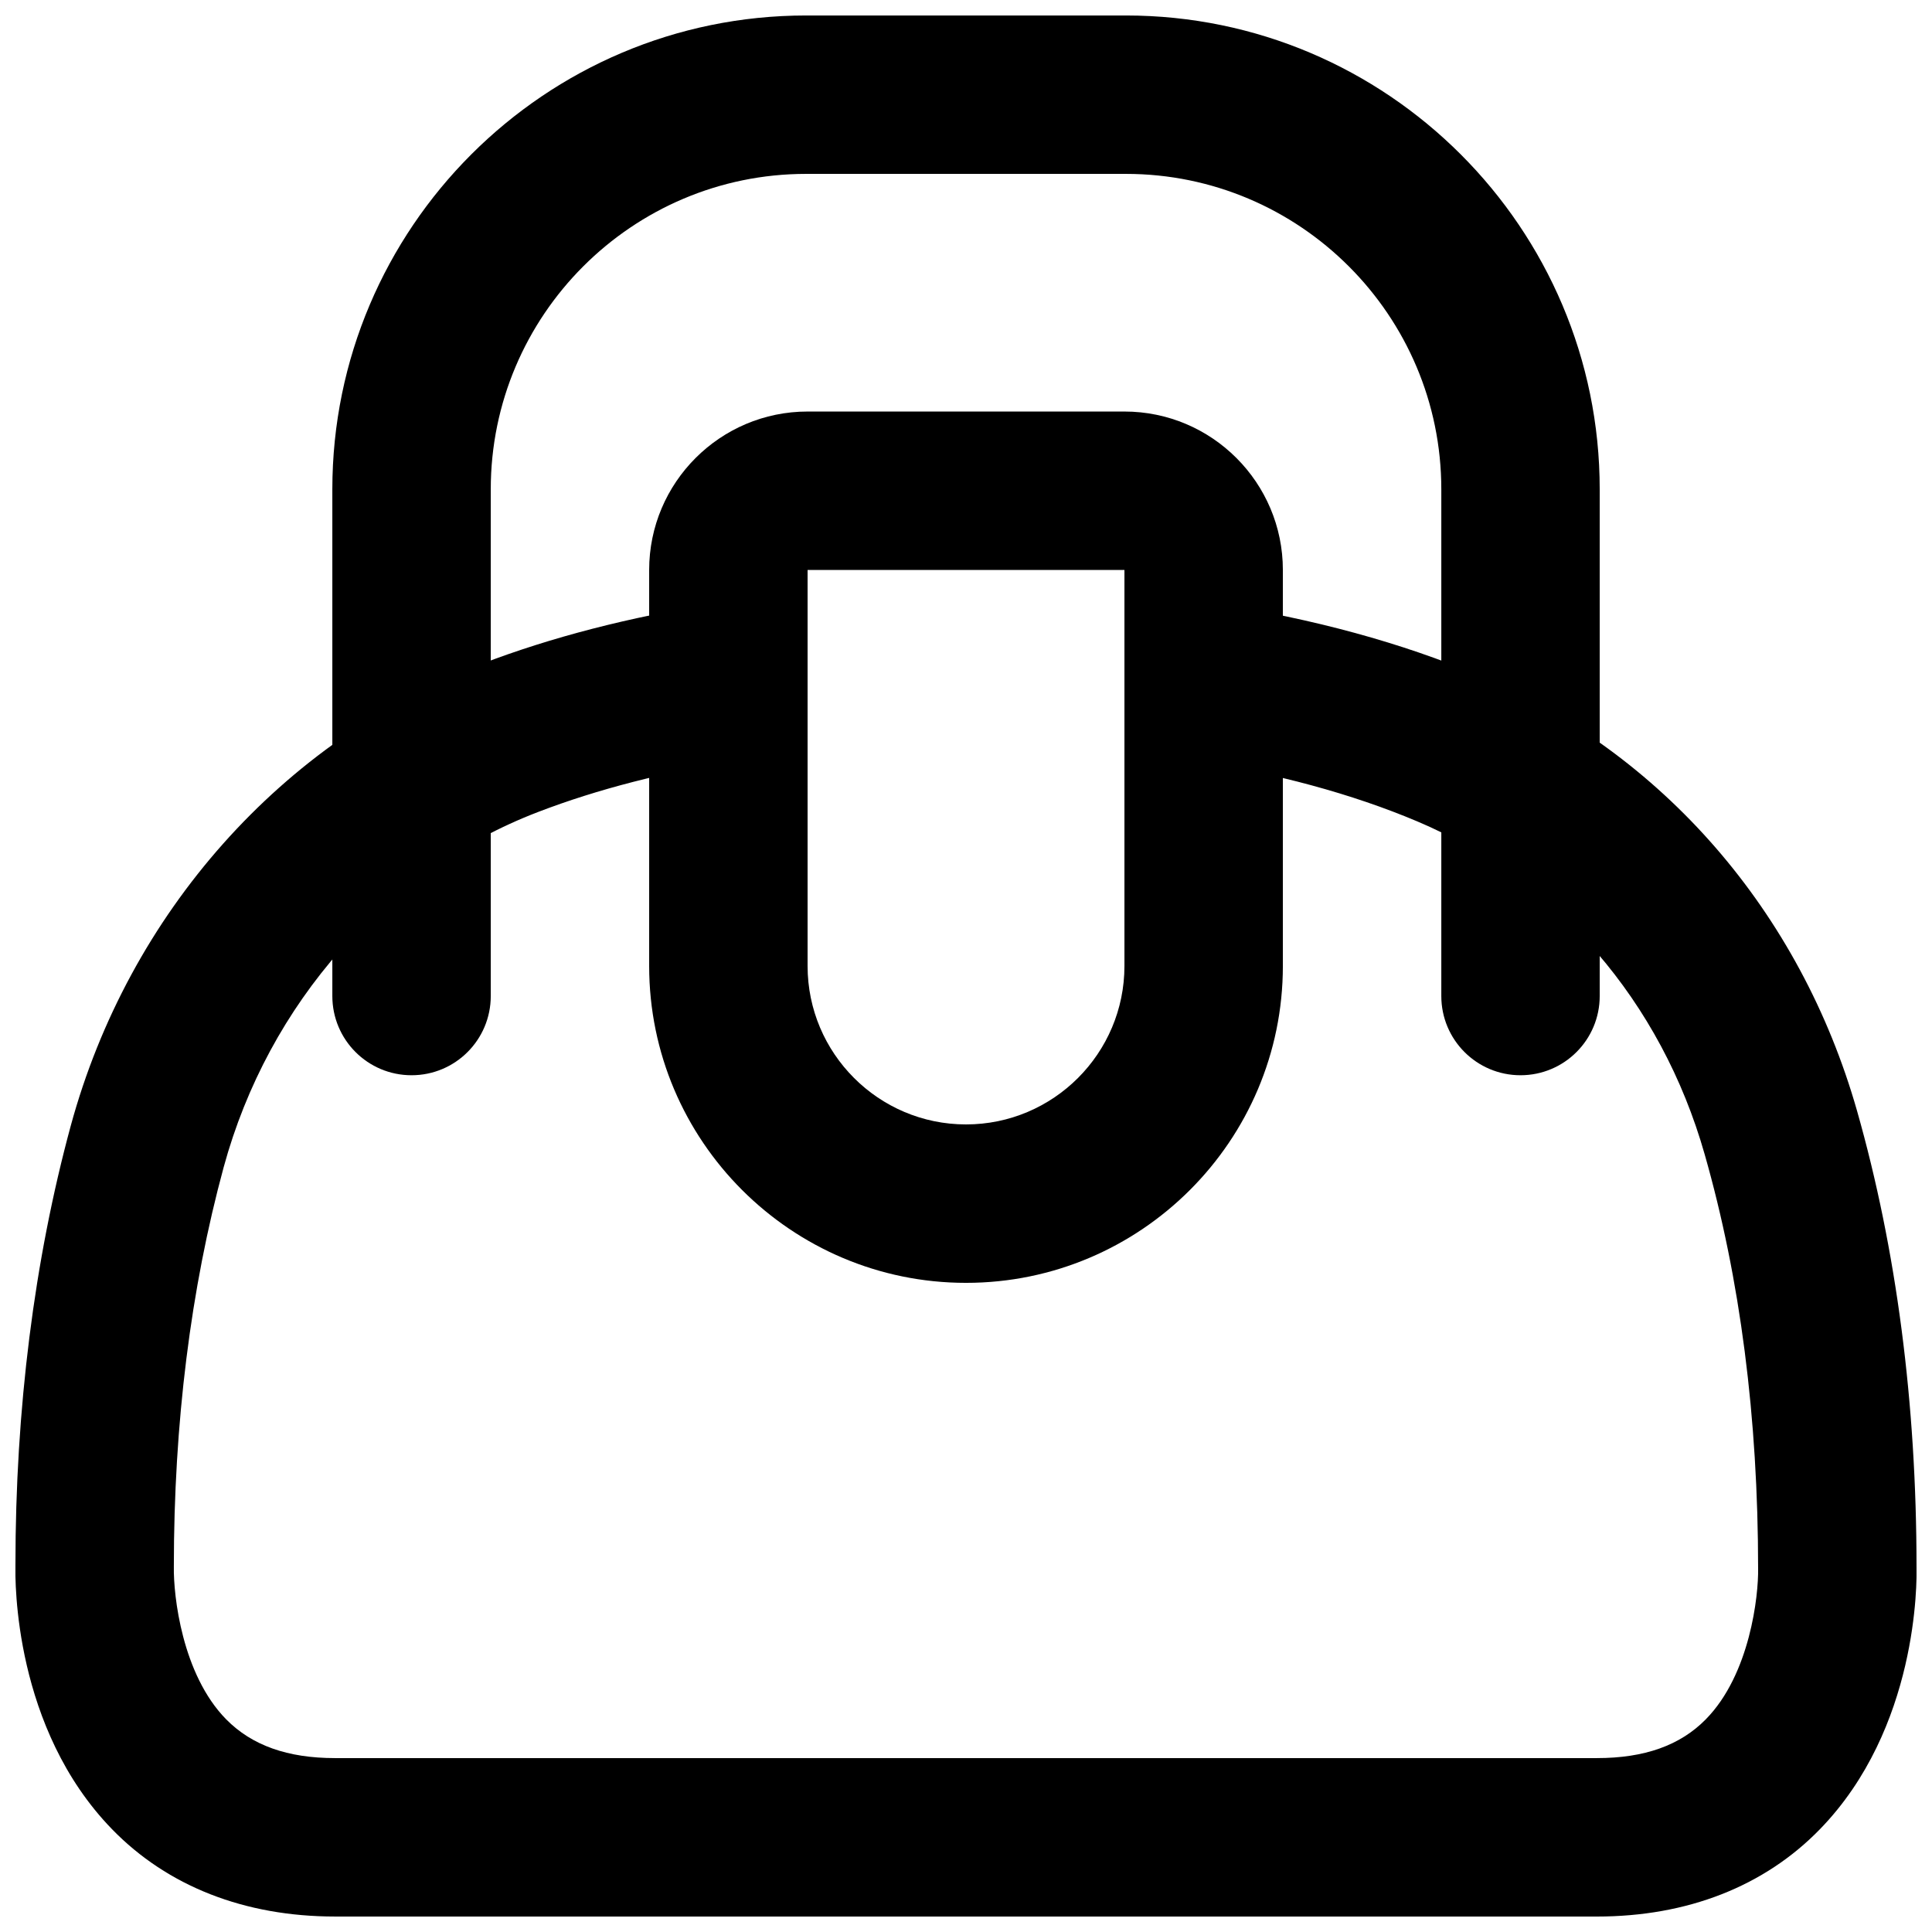 <?xml version="1.0" encoding="UTF-8"?>
<!-- Uploaded to: SVG Repo, www.svgrepo.com, Generator: SVG Repo Mixer Tools -->
<svg width="800px" height="800px" version="1.1" viewBox="144 144 512 512" xmlns="http://www.w3.org/2000/svg">
 <defs>
  <clipPath id="b">
   <path d="m232 148.09h336v280.91h-336z"/>
  </clipPath>
  <clipPath id="a">
   <path d="m148.09 303h503.81v348.9h-503.81z"/>
  </clipPath>
 </defs>
 <path d="m358.02 295.04v104.96c0 23.152 18.828 41.984 41.984 41.984 23.152 0 41.984-18.832 41.984-41.984v-104.96zm41.984 188.93c-46.309 0-83.969-37.656-83.969-83.965v-104.96c0-23.156 18.828-41.984 41.984-41.984h83.969c23.152 0 41.984 18.828 41.984 41.984v104.96c0 46.309-37.66 83.965-83.969 83.965z" fill-rule="evenodd"/>
 <g clip-path="url(#b)">
  <path d="m546.95 428.95c-11.605 0-20.988-9.402-20.988-20.988v-134.29c0-46.098-37.492-83.59-83.57-83.59h-84.766c-46.078 0-83.57 37.492-83.57 83.59v134.29c0 11.586-9.383 20.988-20.992 20.988s-20.992-9.402-20.992-20.988v-134.29c0-69.25 56.344-125.57 125.55-125.57h84.766c69.211 0 125.55 56.324 125.55 125.57v134.29c0 11.586-9.383 20.988-20.992 20.988" fill-rule="evenodd"/>
 </g>
 <g clip-path="url(#a)">
  <path d="m567.2 651.9h-334.41c-23.93 0-44.375-7.996-59.09-23.133-26.031-26.766-25.715-65.746-25.609-70.094 0-41.227 4.953-80.586 14.672-116.38 15.367-56.344 56.008-102.06 108.78-122.32 18.516-7.094 39.445-12.512 62.242-16.059l6.465 41.48c-19.859 3.106-37.914 7.746-53.656 13.793-40.324 15.469-71.457 50.652-83.316 94.125-8.754 32.203-13.207 67.848-13.207 105.93-0.125 7.535 2.144 28.465 13.855 40.387 6.824 6.926 16.27 10.285 28.863 10.285h334.41c12.617 0 22.062-3.359 28.863-10.285 11.734-11.922 13.98-32.852 13.855-39.906 0-40.051-4.746-76.852-14.172-109.85-11.523-40.473-39.297-72.633-76.18-88.207-17.211-7.266-37.344-12.742-59.805-16.227l6.422-41.48c25.883 4.008 49.332 10.41 69.738 19.039 48.637 20.551 85.164 62.598 100.21 115.37 10.453 36.758 15.766 77.418 15.766 120.88 0.105 3.777 0.441 42.758-25.609 69.523-14.719 15.137-35.141 23.133-59.094 23.133" fill-rule="evenodd"/>
 </g>
</svg>